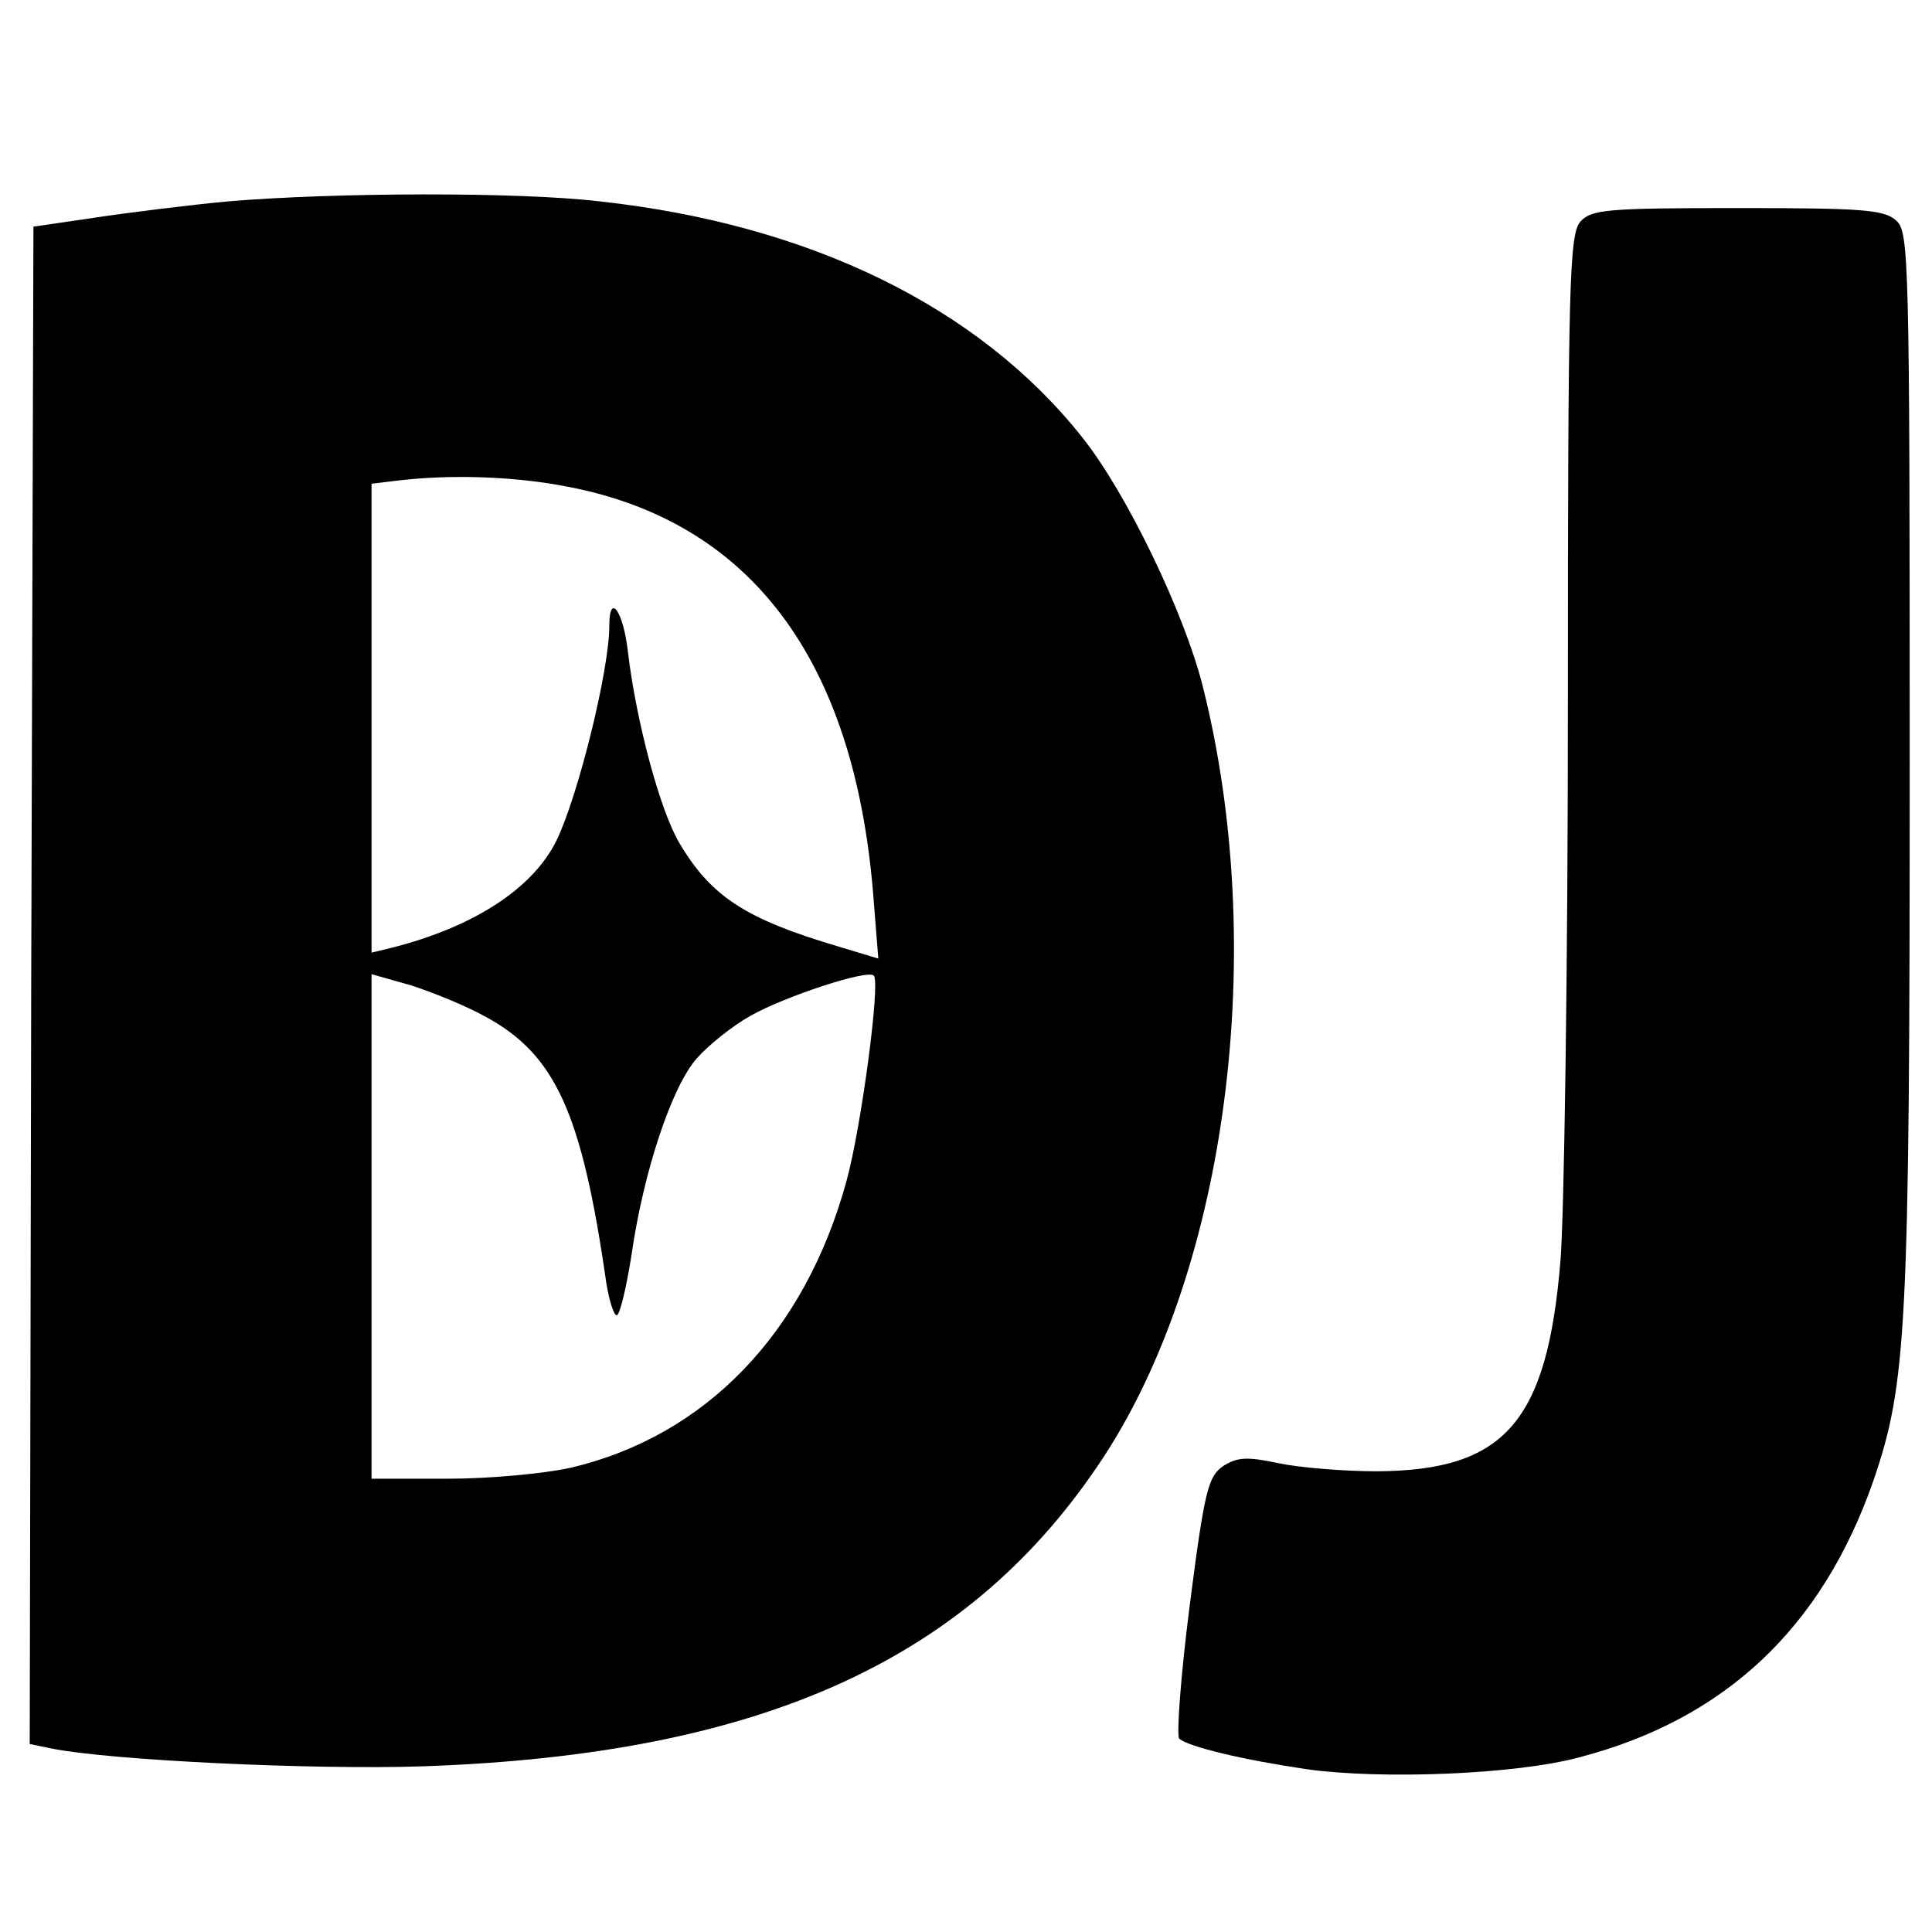 <?xml version="1.0" standalone="no"?>
<!DOCTYPE svg PUBLIC "-//W3C//DTD SVG 20010904//EN"
 "http://www.w3.org/TR/2001/REC-SVG-20010904/DTD/svg10.dtd">
<svg version="1.0" xmlns="http://www.w3.org/2000/svg"
 width="260pt" height="260pt" viewBox="0 0 260 260"
 preserveAspectRatio="xMidYMid meet">
<g transform="translate(0,260) scale(0.1,-0.1)"
fill="#000000" stroke="none">
<path d="M307 2329 c-53 -5 -134 -15 -180 -22 l-82 -12 -3 -1021 -2 -1021 29
-6 c79 -16 353 -29 501 -24 457 16 738 144 917 419 165 255 220 681 132 1033
-25 100 -103 262 -163 337 -139 175 -366 286 -649 317 -110 13 -357 12 -500 0z
m457 -384 c246 -47 385 -232 411 -547 l7 -88 -53 16 c-125 37 -172 67 -215
140 -26 44 -58 164 -69 257 -6 54 -25 81 -25 35 0 -60 -42 -229 -71 -289 -32
-65 -112 -117 -224 -145 l-25 -6 0 315 0 316 33 4 c73 9 160 6 231 -8z m-111
-713 c94 -51 130 -128 163 -359 4 -24 10 -43 14 -43 4 0 13 37 20 82 16 111
54 226 88 264 15 17 47 43 72 57 46 26 158 63 166 54 9 -9 -17 -205 -37 -277
-56 -204 -189 -342 -370 -385 -35 -8 -110 -15 -166 -15 l-103 0 0 339 0 340
53 -15 c28 -9 73 -27 100 -42z"/>
<path d="M2127 2302 c-15 -17 -17 -77 -17 -653 0 -349 -5 -685 -10 -746 -18
-217 -75 -282 -247 -283 -45 0 -105 5 -133 11 -42 9 -55 8 -74 -4 -20 -14 -25
-32 -45 -188 -12 -94 -18 -175 -14 -179 14 -11 84 -28 172 -41 101 -14 281 -7
366 16 196 51 327 174 396 372 45 131 49 204 49 964 0 681 -1 717 -18 732 -16
15 -46 17 -214 17 -176 0 -196 -2 -211 -18z"/>
</g>
</svg>
